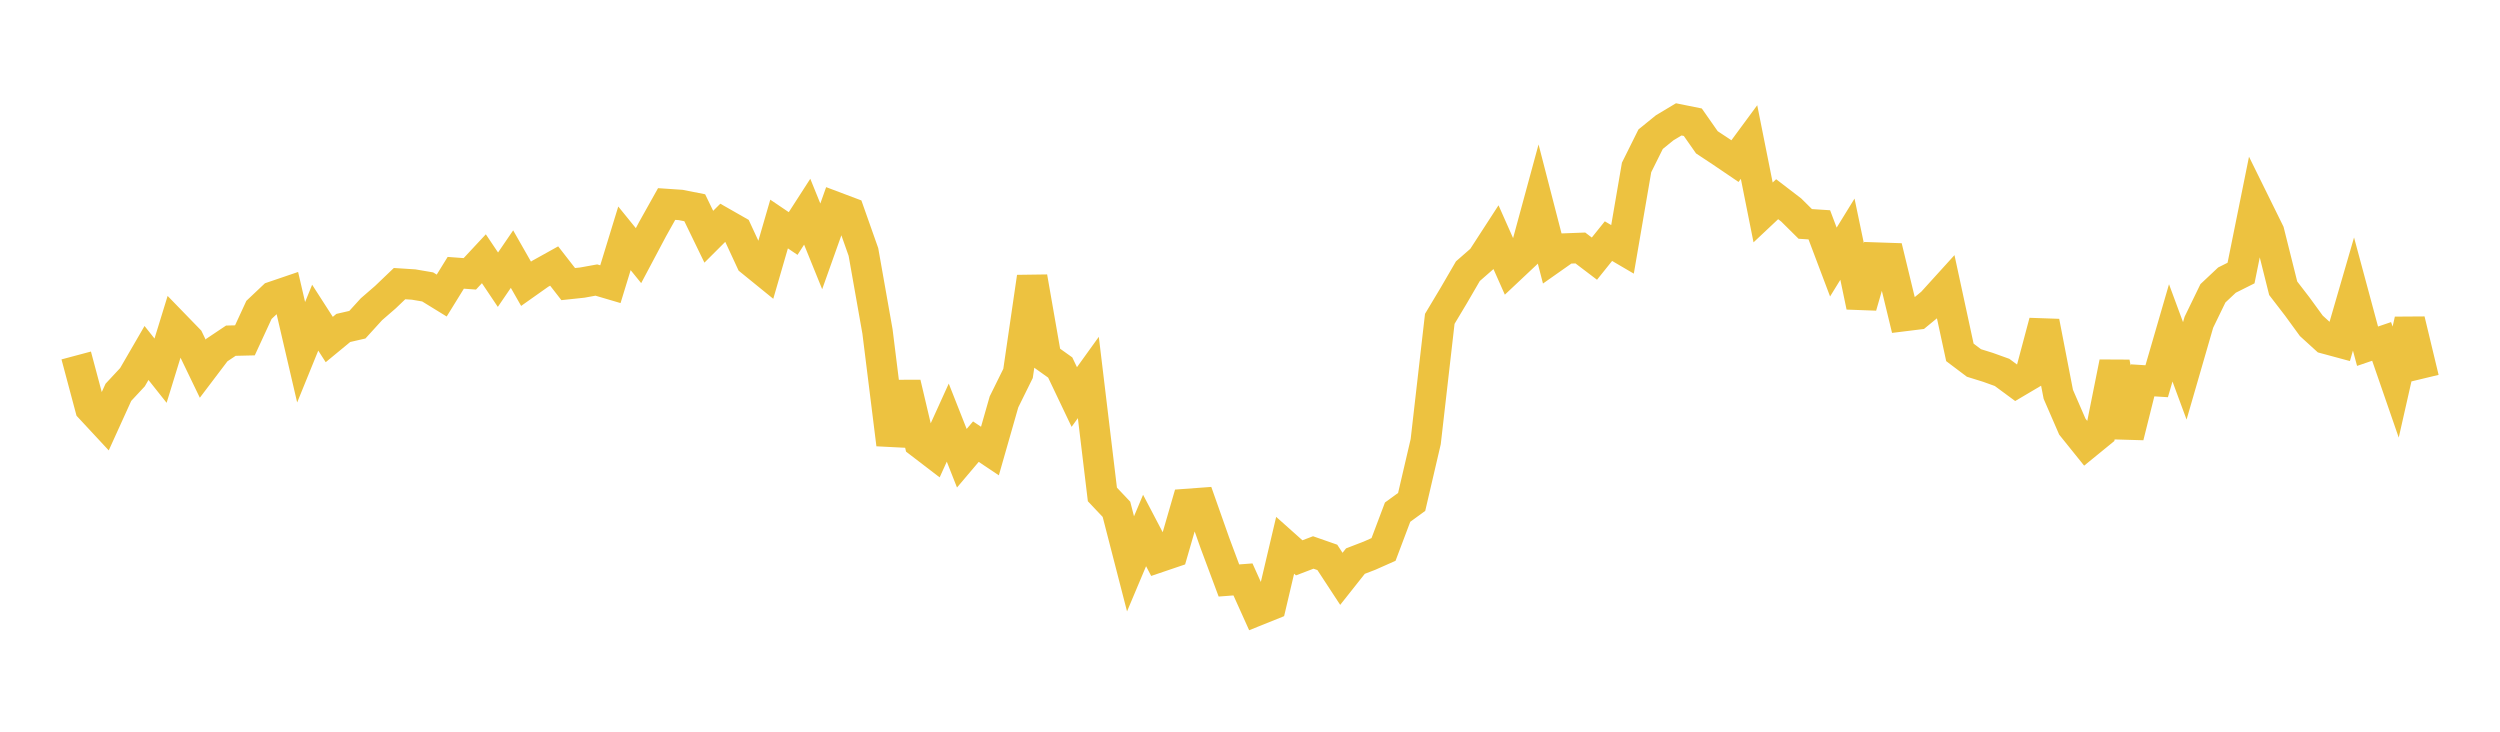 <svg width="164" height="48" xmlns="http://www.w3.org/2000/svg" xmlns:xlink="http://www.w3.org/1999/xlink"><path fill="none" stroke="rgb(237,194,64)" stroke-width="2" d="M5,23.319L5.922,26.774L6.844,27.766L7.766,25.736L8.689,24.745L9.611,23.155L10.533,24.316L11.455,21.321L12.377,22.271L13.299,24.184L14.222,22.966L15.144,22.349L16.066,22.327L16.988,20.33L17.91,19.458L18.832,19.144L19.754,23.108L20.677,20.839L21.599,22.273L22.521,21.513L23.443,21.301L24.365,20.288L25.287,19.489L26.21,18.606L27.132,18.665L28.054,18.822L28.976,19.389L29.898,17.896L30.82,17.964L31.743,16.974L32.665,18.348L33.587,16.997L34.509,18.615L35.431,17.963L36.353,17.451L37.275,18.636L38.198,18.538L39.12,18.371L40.042,18.643L40.964,15.634L41.886,16.77L42.808,15.033L43.731,13.384L44.653,13.446L45.575,13.629L46.497,15.53L47.419,14.609L48.341,15.135L49.263,17.124L50.186,17.874L51.108,14.696L52.03,15.319L52.952,13.888L53.874,16.162L54.796,13.572L55.719,13.92L56.641,16.53L57.563,21.743L58.485,29.154L59.407,25.139L60.329,29.051L61.251,29.757L62.174,27.724L63.096,30.06L64.018,28.972L64.94,29.588L65.862,26.363L66.784,24.496L67.707,18.174L68.629,23.451L69.551,24.109L70.473,26.045L71.395,24.763L72.317,32.435L73.24,33.412L74.162,36.989L75.084,34.8L76.006,36.56L76.928,36.247L77.85,33.063L78.772,32.995L79.695,35.611L80.617,38.08L81.539,38.01L82.461,40.057L83.383,39.686L84.305,35.771L85.228,36.594L86.15,36.242L87.072,36.564L87.994,37.972L88.916,36.808L89.838,36.453L90.76,36.044L91.683,33.597L92.605,32.926L93.527,28.97L94.449,20.918L95.371,19.377L96.293,17.79L97.216,16.983L98.138,15.56L99.06,17.637L99.982,16.77L100.904,13.379L101.826,16.951L102.749,16.302L103.671,16.267L104.593,16.967L105.515,15.818L106.437,16.358L107.359,10.986L108.281,9.132L109.204,8.383L110.126,7.831L111.048,8.017L111.97,9.335L112.892,9.944L113.814,10.569L114.737,9.317L115.659,13.935L116.581,13.068L117.503,13.775L118.425,14.689L119.347,14.749L120.269,17.19L121.192,15.691L122.114,20.104L123.036,16.898L123.958,16.929L124.88,20.737L125.802,20.623L126.725,19.864L127.647,18.848L128.569,23.116L129.491,23.811L130.413,24.098L131.335,24.43L132.257,25.11L133.18,24.565L134.102,21.105L135.024,25.866L135.946,27.99L136.868,29.136L137.79,28.384L138.713,23.776L139.635,28.638L140.557,24.951L141.479,25.009L142.401,21.836L143.323,24.329L144.246,21.14L145.168,19.241L146.09,18.374L147.012,17.912L147.934,13.352L148.856,15.222L149.778,18.91L150.701,20.109L151.623,21.375L152.545,22.215L153.467,22.464L154.389,19.289L155.311,22.712L156.234,22.397L157.156,25.064L158.078,20.991L159,24.826"></path></svg>